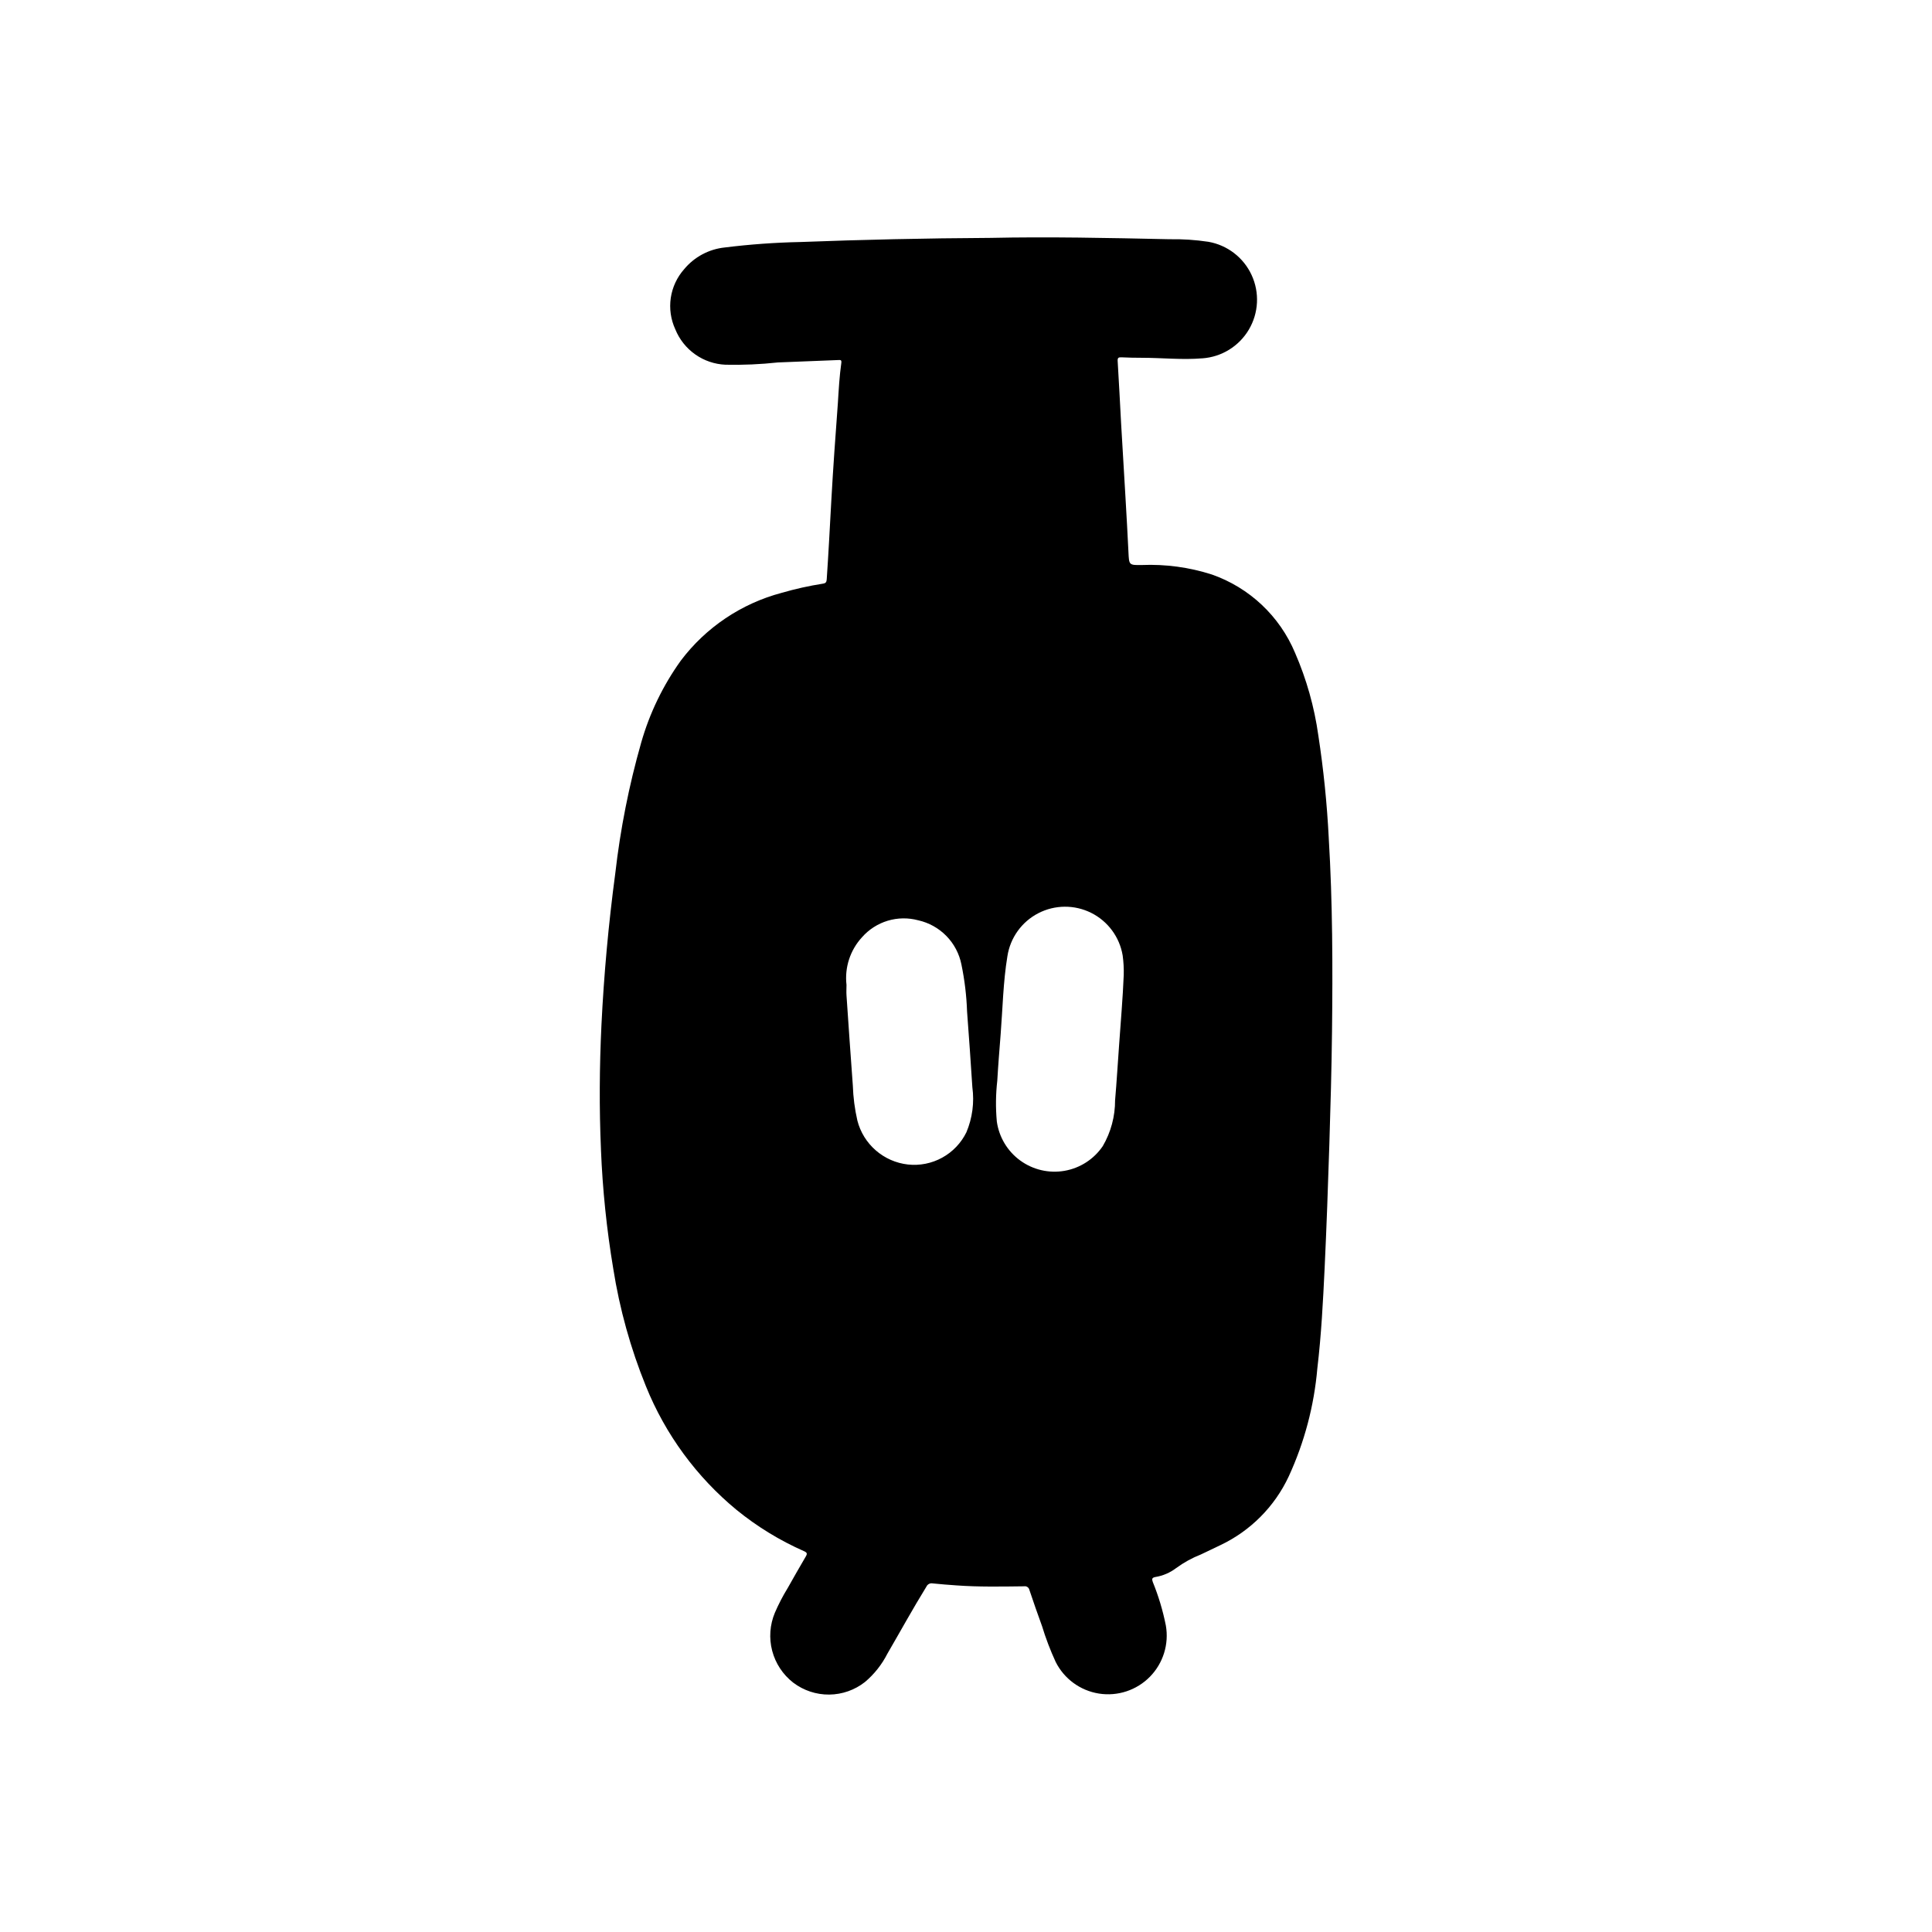 <?xml version="1.0" encoding="UTF-8"?>
<!-- Uploaded to: ICON Repo, www.svgrepo.com, Generator: ICON Repo Mixer Tools -->
<svg fill="#000000" width="800px" height="800px" version="1.1" viewBox="144 144 512 512" xmlns="http://www.w3.org/2000/svg">
 <path d="m364.31 276.6c-0.395 6.977-0.738 13.949-1.219 20.914-0.055 0.73-0.211 1.039-1.016 1.164h-0.004c-3.688 0.578-7.34 1.391-10.926 2.434-10.664 2.828-20.074 9.148-26.719 17.957-4.731 6.59-8.285 13.949-10.508 21.75-3.231 11.34-5.527 22.922-6.863 34.637-1.789 13.367-3.012 26.785-3.668 40.25-0.52 10.957-0.605 21.93-0.125 32.914h-0.004c0.426 10.59 1.512 21.145 3.262 31.598 1.684 10.68 4.59 21.133 8.656 31.148 5.148 12.75 13.398 24.008 24.004 32.758 5.449 4.438 11.469 8.121 17.902 10.957 0.789 0.355 0.914 0.637 0.457 1.41-1.652 2.793-3.242 5.629-4.84 8.445h-0.004c-1.266 2.07-2.383 4.227-3.344 6.453-1.34 3.195-1.59 6.738-0.715 10.086 0.879 3.348 2.836 6.312 5.57 8.438 2.742 2.082 6.094 3.199 9.539 3.168 3.441-0.031 6.777-1.203 9.48-3.332 2.457-2.074 4.477-4.621 5.934-7.488 3.449-5.926 6.746-11.949 10.352-17.789 0.293-0.641 0.988-0.992 1.68-0.852 2.078 0.227 4.172 0.371 6.297 0.527 5.953 0.434 11.91 0.309 17.879 0.242l-0.004 0.004c0.656-0.129 1.293 0.293 1.434 0.945 1.062 3.195 2.18 6.367 3.328 9.531h0.004c0.988 3.258 2.203 6.445 3.629 9.543 2.242 4.488 6.516 7.617 11.473 8.402 4.961 0.781 9.988-0.879 13.508-4.457 3.519-3.582 5.09-8.641 4.223-13.582-0.785-3.949-1.945-7.812-3.465-11.539-0.277-0.789-0.219-1.133 0.676-1.309h0.004c2-0.324 3.894-1.137 5.508-2.363 2.019-1.48 4.223-2.695 6.551-3.609 1.715-0.789 3.402-1.645 5.109-2.441 8-3.773 14.43-10.223 18.176-18.234 4.168-9.043 6.734-18.746 7.59-28.668 1.047-8.816 1.504-17.688 1.93-26.551 0.512-10.918 0.906-21.844 1.25-32.77 0.316-9.98 0.59-19.973 0.707-29.914 0.195-17.105 0.164-34.203-0.867-51.285l0.004-0.004c-0.461-9.109-1.383-18.191-2.766-27.207-1.055-7.535-3.129-14.891-6.164-21.867-4.074-9.727-12.086-17.273-22.039-20.758-6-1.926-12.293-2.777-18.586-2.519-3.418 0.055-3.363 0-3.527-3.41-0.219-4.84-0.52-9.684-0.789-14.523-0.379-6.519-0.789-13.043-1.156-19.562-0.309-5.512-0.566-11.02-0.914-16.531-0.055-0.898 0.219-1.047 0.992-1.016 1.812 0.078 3.621 0.133 5.422 0.125 5.344 0 10.684 0.59 16.027 0.141l0.004 0.004c5.106-0.359 9.711-3.203 12.316-7.609 2.609-4.406 2.883-9.812 0.738-14.461-2.144-4.648-6.438-7.945-11.48-8.82-3.414-0.512-6.867-0.738-10.32-0.676-16.16-0.355-32.273-0.684-47.328-0.355-17.602 0.094-34.039 0.473-50.477 1.094h0.004c-6.703 0.137-13.391 0.621-20.043 1.449-4.184 0.441-8.031 2.496-10.723 5.731-1.902 2.141-3.141 4.793-3.562 7.625-0.418 2.836 0 5.731 1.199 8.332 1.086 2.676 2.914 4.981 5.273 6.644 2.356 1.664 5.141 2.613 8.023 2.738 4.644 0.102 9.285-0.102 13.902-0.605l16.02-0.637c0.449 0 0.867-0.117 0.789 0.676-0.504 3.535-0.699 7.086-0.922 10.676-0.637 8.609-1.262 17.223-1.738 25.836zm77.207 120.6c0.234 1.711 0.332 3.438 0.285 5.164-0.25 6.156-0.789 12.297-1.219 18.438-0.363 4.914-0.645 9.832-1.07 14.746l-0.004-0.004c0.02 4.285-1.105 8.496-3.266 12.195-2.352 3.461-6.004 5.82-10.125 6.539-4.121 0.719-8.359-0.266-11.742-2.727s-5.621-6.188-6.207-10.332c-0.332-3.602-0.293-7.227 0.121-10.824 0.234-4.102 0.574-8.195 0.891-12.289 0.543-6.91 0.66-13.871 1.793-20.711v0.004c0.754-4.887 3.797-9.117 8.188-11.387 4.391-2.266 9.602-2.301 14.023-0.09 4.418 2.211 7.516 6.402 8.332 11.277zm-54.168-9.312c2.836 0.637 5.426 2.082 7.457 4.16s3.414 4.703 3.981 7.555c0.852 4.106 1.352 8.277 1.496 12.469 0.52 6.676 0.961 13.383 1.402 20.051 0.551 4.047 0.008 8.168-1.574 11.934-1.395 2.848-3.629 5.199-6.406 6.727-2.777 1.531-5.957 2.168-9.109 1.82-3.148-0.355-6.113-1.66-8.504-3.742-2.391-2.078-4.094-4.836-4.879-7.906-0.695-3.047-1.102-6.156-1.203-9.281-0.59-7.949-1.133-15.902-1.676-23.859-0.07-0.938 0-1.891 0-2.832l-0.004-0.004c-0.523-4.594 0.977-9.191 4.109-12.594 1.816-2.07 4.176-3.586 6.812-4.383 2.637-0.793 5.441-0.832 8.098-0.113z"/>
</svg>